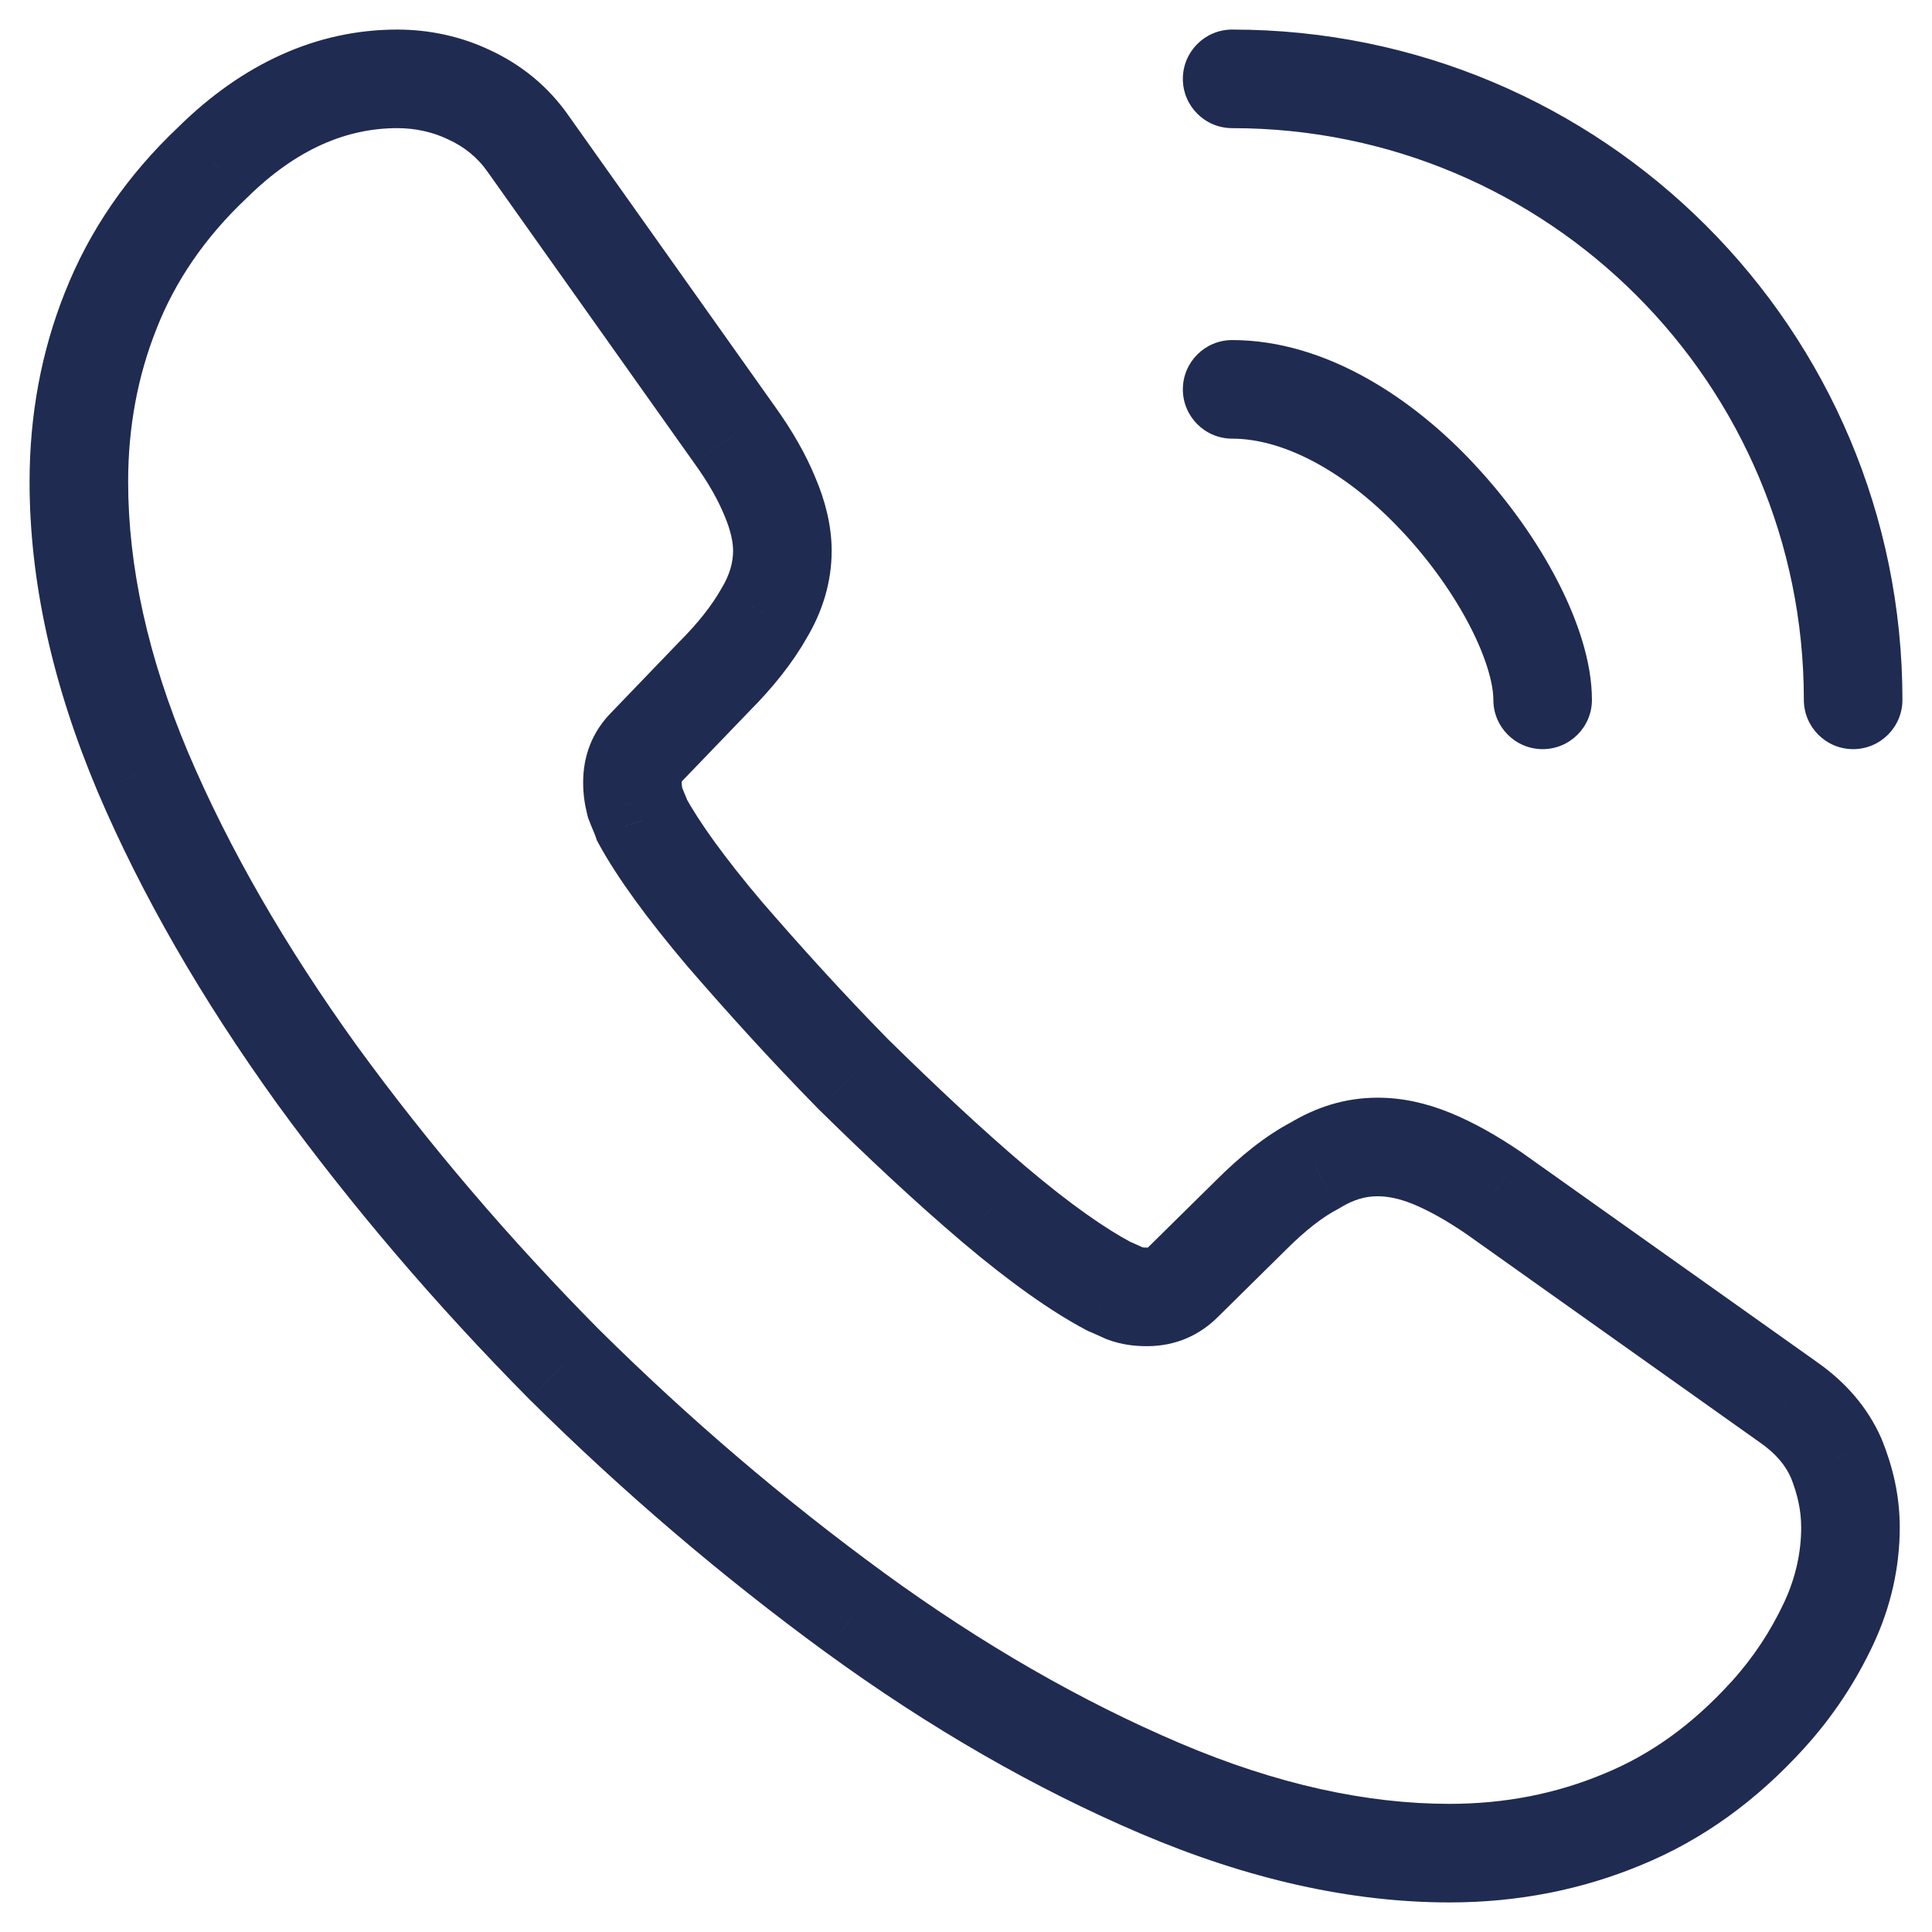<svg width="49" height="49" viewBox="0 0 49 49" fill="none" xmlns="http://www.w3.org/2000/svg">
<path d="M44.84 43.49L45.766 44.33L45.766 44.329L44.84 43.49ZM41.15 46.145L40.676 44.988L40.669 44.991L41.15 46.145ZM21.688 40.903L20.95 41.912L20.952 41.913L21.688 40.903ZM14.307 34.602L13.419 35.482L13.428 35.491L14.307 34.602ZM8.03 27.245L7.015 27.975L7.019 27.981L8.03 27.245ZM3.62 19.573L2.468 20.058L2.469 20.061L3.62 19.573ZM2.81 7.872L3.971 8.337L3.973 8.33L2.81 7.872ZM5.397 4.115L6.255 5.024L6.265 5.015L6.274 5.006L5.397 4.115ZM11.9 2.405L11.359 3.532L11.368 3.536L11.376 3.54L11.9 2.405ZM13.408 3.665L12.38 4.377L12.384 4.382L12.388 4.388L13.408 3.665ZM18.628 11.023L17.608 11.746L17.613 11.753L18.628 11.023ZM19.527 12.598L18.371 13.071L18.375 13.08L18.379 13.09L19.527 12.598ZM19.37 15.568L18.302 14.918L18.292 14.935L18.282 14.952L19.37 15.568ZM18.11 17.165L17.226 16.281L17.218 16.29L17.209 16.298L18.11 17.165ZM16.4 18.942L17.284 19.826L17.292 19.818L17.301 19.809L16.4 18.942ZM16.108 20.36L14.895 20.663L14.912 20.732L14.937 20.799L16.108 20.36ZM16.288 20.81L15.102 21.205L15.137 21.311L15.19 21.409L16.288 20.81ZM18.38 23.69L17.426 24.497L17.435 24.508L18.38 23.69ZM21.642 27.245L20.75 28.12L20.759 28.129L20.767 28.137L21.642 27.245ZM25.22 30.552L24.411 31.505L24.413 31.507L25.22 30.552ZM28.122 32.623L27.538 33.727L27.596 33.758L27.658 33.783L28.122 32.623ZM28.527 32.803L28.035 33.951L28.062 33.963L28.089 33.973L28.527 32.803ZM30.012 32.51L29.134 31.62L29.129 31.626L30.012 32.51ZM31.723 30.823L32.6 31.712L32.606 31.706L31.723 30.823ZM33.343 29.562L33.921 30.671L33.957 30.652L33.992 30.63L33.343 29.562ZM37.888 30.26L38.611 29.241L38.601 29.233L38.59 29.226L37.888 30.26ZM45.335 35.547L44.611 36.567L44.617 36.571L44.623 36.575L45.335 35.547ZM46.572 36.987L47.733 36.523L47.725 36.504L47.717 36.484L46.572 36.987ZM37.875 17.75C37.875 18.44 38.435 19 39.125 19C39.815 19 40.375 18.44 40.375 17.75H37.875ZM36.492 12.643L35.576 13.493L35.579 13.495L36.492 12.643ZM31.25 8.625C30.56 8.625 30 9.185 30 9.875C30 10.565 30.56 11.125 31.25 11.125V8.625ZM45.75 17.75C45.75 18.44 46.31 19 47 19C47.69 19 48.25 18.44 48.25 17.75H45.75ZM31.25 0.75C30.56 0.75 30 1.31 30 2C30 2.69 30.56 3.25 31.25 3.25V0.75ZM45.682 38.742C45.682 39.365 45.545 40.016 45.24 40.661L47.5 41.729C47.96 40.755 48.182 39.74 48.182 38.742H45.682ZM45.24 40.661C44.907 41.366 44.479 42.027 43.914 42.651L45.766 44.329C46.506 43.513 47.068 42.644 47.5 41.729L45.24 40.661ZM43.914 42.65C42.922 43.744 41.857 44.505 40.676 44.988L41.624 47.302C43.188 46.66 44.553 45.666 45.766 44.33L43.914 42.65ZM40.669 44.991C39.477 45.488 38.179 45.75 36.763 45.75V48.25C38.496 48.25 40.123 47.927 41.631 47.299L40.669 44.991ZM36.763 45.75C34.665 45.75 32.38 45.257 29.918 44.208L28.938 46.508C31.651 47.663 34.27 48.25 36.763 48.25V45.75ZM29.918 44.208C27.426 43.146 24.92 41.71 22.423 39.892L20.952 41.913C23.585 43.83 26.254 45.364 28.938 46.508L29.918 44.208ZM22.425 39.893C19.889 38.041 17.484 35.989 15.187 33.714L13.428 35.491C15.811 37.851 18.311 39.984 20.95 41.912L22.425 39.893ZM15.196 33.723C12.921 31.426 10.87 29.021 9.041 26.509L7.019 27.981C8.925 30.599 11.059 33.099 13.419 35.482L15.196 33.723ZM9.045 26.515C7.244 24.011 5.808 21.527 4.771 19.084L2.469 20.061C3.592 22.703 5.126 25.349 7.015 27.975L9.045 26.515ZM4.772 19.087C3.745 16.647 3.25 14.36 3.25 12.215H0.75C0.75 14.75 1.335 17.368 2.468 20.058L4.772 19.087ZM3.25 12.215C3.25 10.833 3.494 9.529 3.971 8.337L1.649 7.408C1.046 8.916 0.75 10.537 0.75 12.215H3.25ZM3.973 8.33C4.442 7.139 5.188 6.031 6.255 5.024L4.54 3.206C3.222 4.449 2.258 5.861 1.647 7.415L3.973 8.33ZM6.274 5.006C7.526 3.774 8.799 3.25 10.078 3.25V0.75C8.026 0.75 6.149 1.621 4.521 3.224L6.274 5.006ZM10.078 3.25C10.533 3.25 10.976 3.348 11.359 3.532L12.441 1.278C11.699 0.922 10.883 0.75 10.078 0.75V3.25ZM11.376 3.54C11.775 3.724 12.112 3.99 12.38 4.377L14.435 2.953C13.893 2.17 13.194 1.626 12.424 1.27L11.376 3.54ZM12.388 4.388L17.608 11.746L19.647 10.299L14.427 2.942L12.388 4.388ZM17.613 11.753C17.973 12.252 18.212 12.684 18.371 13.071L20.684 12.124C20.438 11.521 20.092 10.918 19.642 10.292L17.613 11.753ZM18.379 13.09C18.532 13.449 18.593 13.752 18.593 13.97H21.093C21.093 13.333 20.928 12.691 20.676 12.105L18.379 13.09ZM18.593 13.97C18.593 14.258 18.51 14.576 18.302 14.918L20.438 16.217C20.86 15.524 21.093 14.762 21.093 13.97H18.593ZM18.282 14.952C18.059 15.346 17.709 15.798 17.226 16.281L18.994 18.049C19.59 17.452 20.096 16.824 20.458 16.183L18.282 14.952ZM17.209 16.298L15.499 18.076L17.301 19.809L19.011 18.032L17.209 16.298ZM15.516 18.059C15.015 18.56 14.79 19.179 14.79 19.843H17.29C17.29 19.818 17.292 19.805 17.293 19.801C17.293 19.799 17.293 19.802 17.289 19.811C17.288 19.815 17.286 19.819 17.284 19.822C17.282 19.826 17.28 19.829 17.279 19.831C17.275 19.836 17.276 19.834 17.284 19.826L15.516 18.059ZM14.79 19.843C14.79 20.141 14.829 20.401 14.895 20.663L17.32 20.057C17.296 19.959 17.29 19.904 17.29 19.843H14.79ZM14.937 20.799C14.982 20.918 15.027 21.023 15.055 21.089C15.087 21.165 15.097 21.191 15.102 21.205L17.473 20.415C17.433 20.294 17.387 20.185 17.357 20.115C17.323 20.035 17.301 19.982 17.278 19.921L14.937 20.799ZM15.19 21.409C15.654 22.259 16.414 23.301 17.426 24.497L19.334 22.883C18.366 21.739 17.731 20.846 17.385 20.211L15.19 21.409ZM17.435 24.508C18.46 25.693 19.558 26.905 20.75 28.12L22.535 26.37C21.387 25.2 20.325 24.027 19.325 22.872L17.435 24.508ZM20.767 28.137C21.992 29.34 23.186 30.465 24.411 31.505L26.029 29.6C24.869 28.615 23.723 27.535 22.518 26.353L20.767 28.137ZM24.413 31.507C25.62 32.528 26.664 33.264 27.538 33.727L28.707 31.518C28.051 31.171 27.16 30.557 26.027 29.598L24.413 31.507ZM27.658 33.783C27.681 33.792 27.716 33.808 27.787 33.84C27.85 33.869 27.939 33.91 28.035 33.951L29.02 31.654C28.959 31.627 28.901 31.601 28.829 31.568C28.765 31.539 28.676 31.498 28.587 31.462L27.658 33.783ZM28.089 33.973C28.451 34.109 28.791 34.142 29.09 34.142V31.642C29.034 31.642 29.004 31.639 28.988 31.637C28.974 31.635 28.969 31.633 28.966 31.632L28.089 33.973ZM29.09 34.142C29.822 34.142 30.427 33.863 30.896 33.394L29.129 31.626C29.114 31.641 29.105 31.647 29.104 31.648C29.103 31.649 29.106 31.647 29.112 31.644C29.119 31.641 29.123 31.64 29.122 31.64C29.122 31.641 29.112 31.642 29.09 31.642V34.142ZM30.89 33.4L32.6 31.712L30.845 29.933L29.134 31.62L30.89 33.4ZM32.606 31.706C33.118 31.194 33.556 30.861 33.921 30.671L32.764 28.454C32.094 28.804 31.452 29.326 30.839 29.939L32.606 31.706ZM33.992 30.63C34.339 30.419 34.634 30.34 34.94 30.34V27.84C34.121 27.84 33.381 28.076 32.693 28.495L33.992 30.63ZM34.94 30.34C35.184 30.34 35.474 30.39 35.839 30.539L36.786 28.226C36.161 27.97 35.551 27.84 34.94 27.84V30.34ZM35.839 30.539C36.229 30.699 36.669 30.943 37.185 31.294L38.59 29.226C37.981 28.812 37.386 28.471 36.786 28.226L35.839 30.539ZM37.164 31.279L44.611 36.567L46.059 34.528L38.611 29.241L37.164 31.279ZM44.623 36.575C45.048 36.869 45.287 37.17 45.428 37.491L47.717 36.484C47.363 35.68 46.792 35.036 46.047 34.52L44.623 36.575ZM45.412 37.452C45.591 37.9 45.682 38.304 45.682 38.742H48.182C48.182 37.921 48.004 37.2 47.733 36.523L45.412 37.452ZM40.375 17.75C40.375 16.792 40.015 15.731 39.511 14.751C38.994 13.746 38.268 12.713 37.406 11.79L35.579 13.495C36.292 14.259 36.882 15.105 37.288 15.894C37.706 16.709 37.875 17.358 37.875 17.75H40.375ZM37.409 11.792C35.865 10.127 33.644 8.625 31.25 8.625V11.125C32.636 11.125 34.24 12.053 35.576 13.493L37.409 11.792ZM48.25 17.75C48.25 8.352 40.648 0.75 31.25 0.75V3.25C39.267 3.25 45.75 9.733 45.75 17.75H48.25Z" fill="#1F2B51"/>
</svg>
